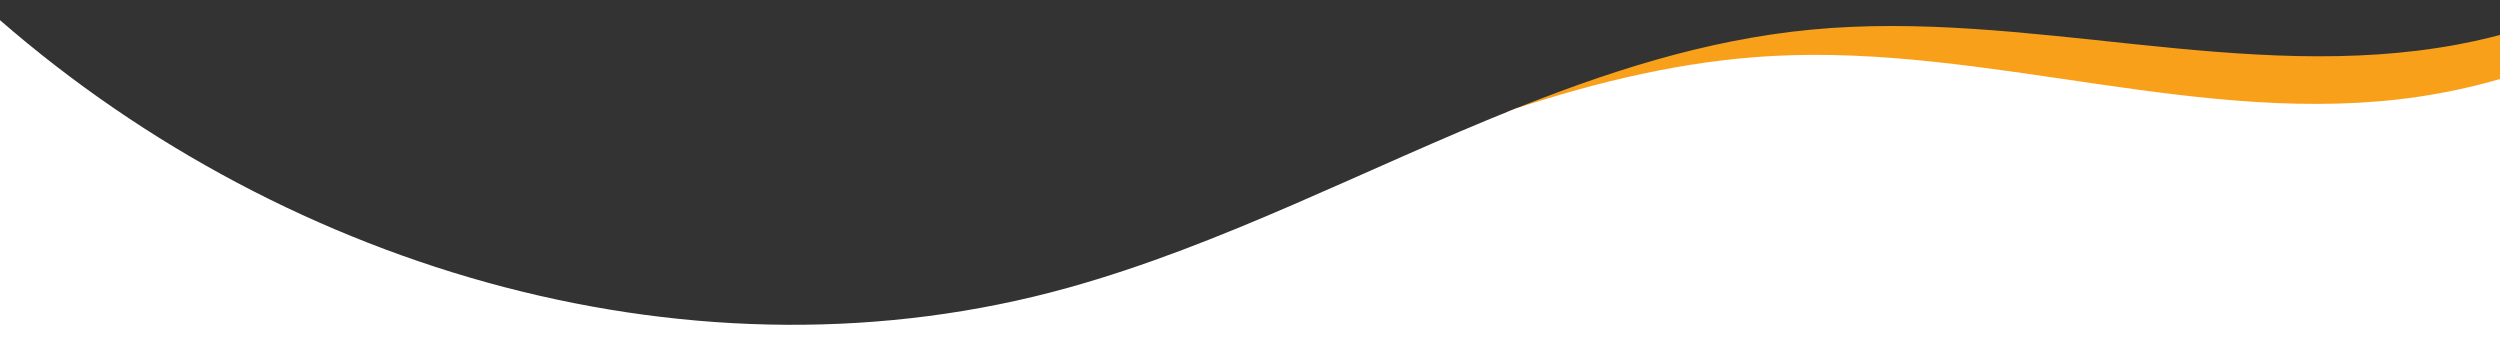 <?xml version="1.0" encoding="UTF-8" standalone="no"?>
<svg
   xmlns:dc="http://purl.org/dc/elements/1.1/"
   xmlns:cc="http://creativecommons.org/ns#"
   xmlns:rdf="http://www.w3.org/1999/02/22-rdf-syntax-ns#"
   xmlns:svg="http://www.w3.org/2000/svg"
   xmlns="http://www.w3.org/2000/svg"
   xmlns:xlink="http://www.w3.org/1999/xlink"
   height="529"
   width="3842"
   xml:space="preserve"
   viewBox="0 0 3842 529"
   y="0px"
   x="0px"
   id="Layer_2"
   version="1.1"><rect x="0" y="0" width="3842" height="529" fill="#333333" stroke="none"/><defs
     id="defs25" /><style
     id="style2"
     type="text/css">
	.st0{clip-path:url(#SVGID_2_);}
	.st1{fill:#F9A01B;}
	.st2{fill:#FFFFFF;}
</style><g
     id="g20"><defs
       id="defs5"><rect
         y="0"
         x="0"
         height="626"
         width="3842"
         id="SVGID_1_" /></defs><clipPath
       id="SVGID_2_"><use
         height="100%"
         width="100%"
         y="0"
         x="0"
         id="use7"
         style="overflow:visible"
         xlink:href="#SVGID_1_" /></clipPath><g
       id="g14"
       clip-path="url(#SVGID_2_)"
       class="st0"><path
         style="fill:#f9a01b"
         id="path10"
         d="m 4818.4,-2543 c 163.1,483.4 118.1,1070.8 -33,1527.9 C 4623,-523.6 4287,-28 3778.4,68.1 3451.3,129.9 3114.3,13.8 2782.9,45.6 c -163,15.6 -317.2,65.9 -469,127.4 133.1,-44.4 268.3,-78.1 408.8,-85.8 332.4,-18.4 664.4,111.2 993.8,62.6 512.1,-75.6 867.8,-557.3 1049.8,-1041.8 184.1,-490 249.2,-1138.8 52.1,-1651 z"
         class="st1" /><path
         style="fill:#f9a01b"
         id="path12"
         d="m -275,-2673.2 c 203,-309 478.2,-563.6 794.1,-754.8 -289.8,173.3 -545.4,400.4 -742.4,675.4 -230,321 -370.6,706.8 -407.8,1099.7 34.9,-361.6 156.7,-716.8 356.1,-1020.3 z"
         class="st1" /></g><g
       id="g18"
       clip-path="url(#SVGID_2_)"
       class="st0"><path
         style="fill:#ffffff"
         id="path16"
         d="m 3716.5,148.7 c -329.4,48.6 -661.4,-81 -993.8,-62.6 -135.6,7.5 -266.3,39.1 -394.9,81.2 C 2100.1,258.4 1878.5,376.2 1642.2,442 1073.5,600.5 445.8,418.5 0,31 V 529 H 3842 V 121.4 c -40.7,11.8 -82.6,21 -125.5,27.3 z"
         class="st2" /></g></g></svg>